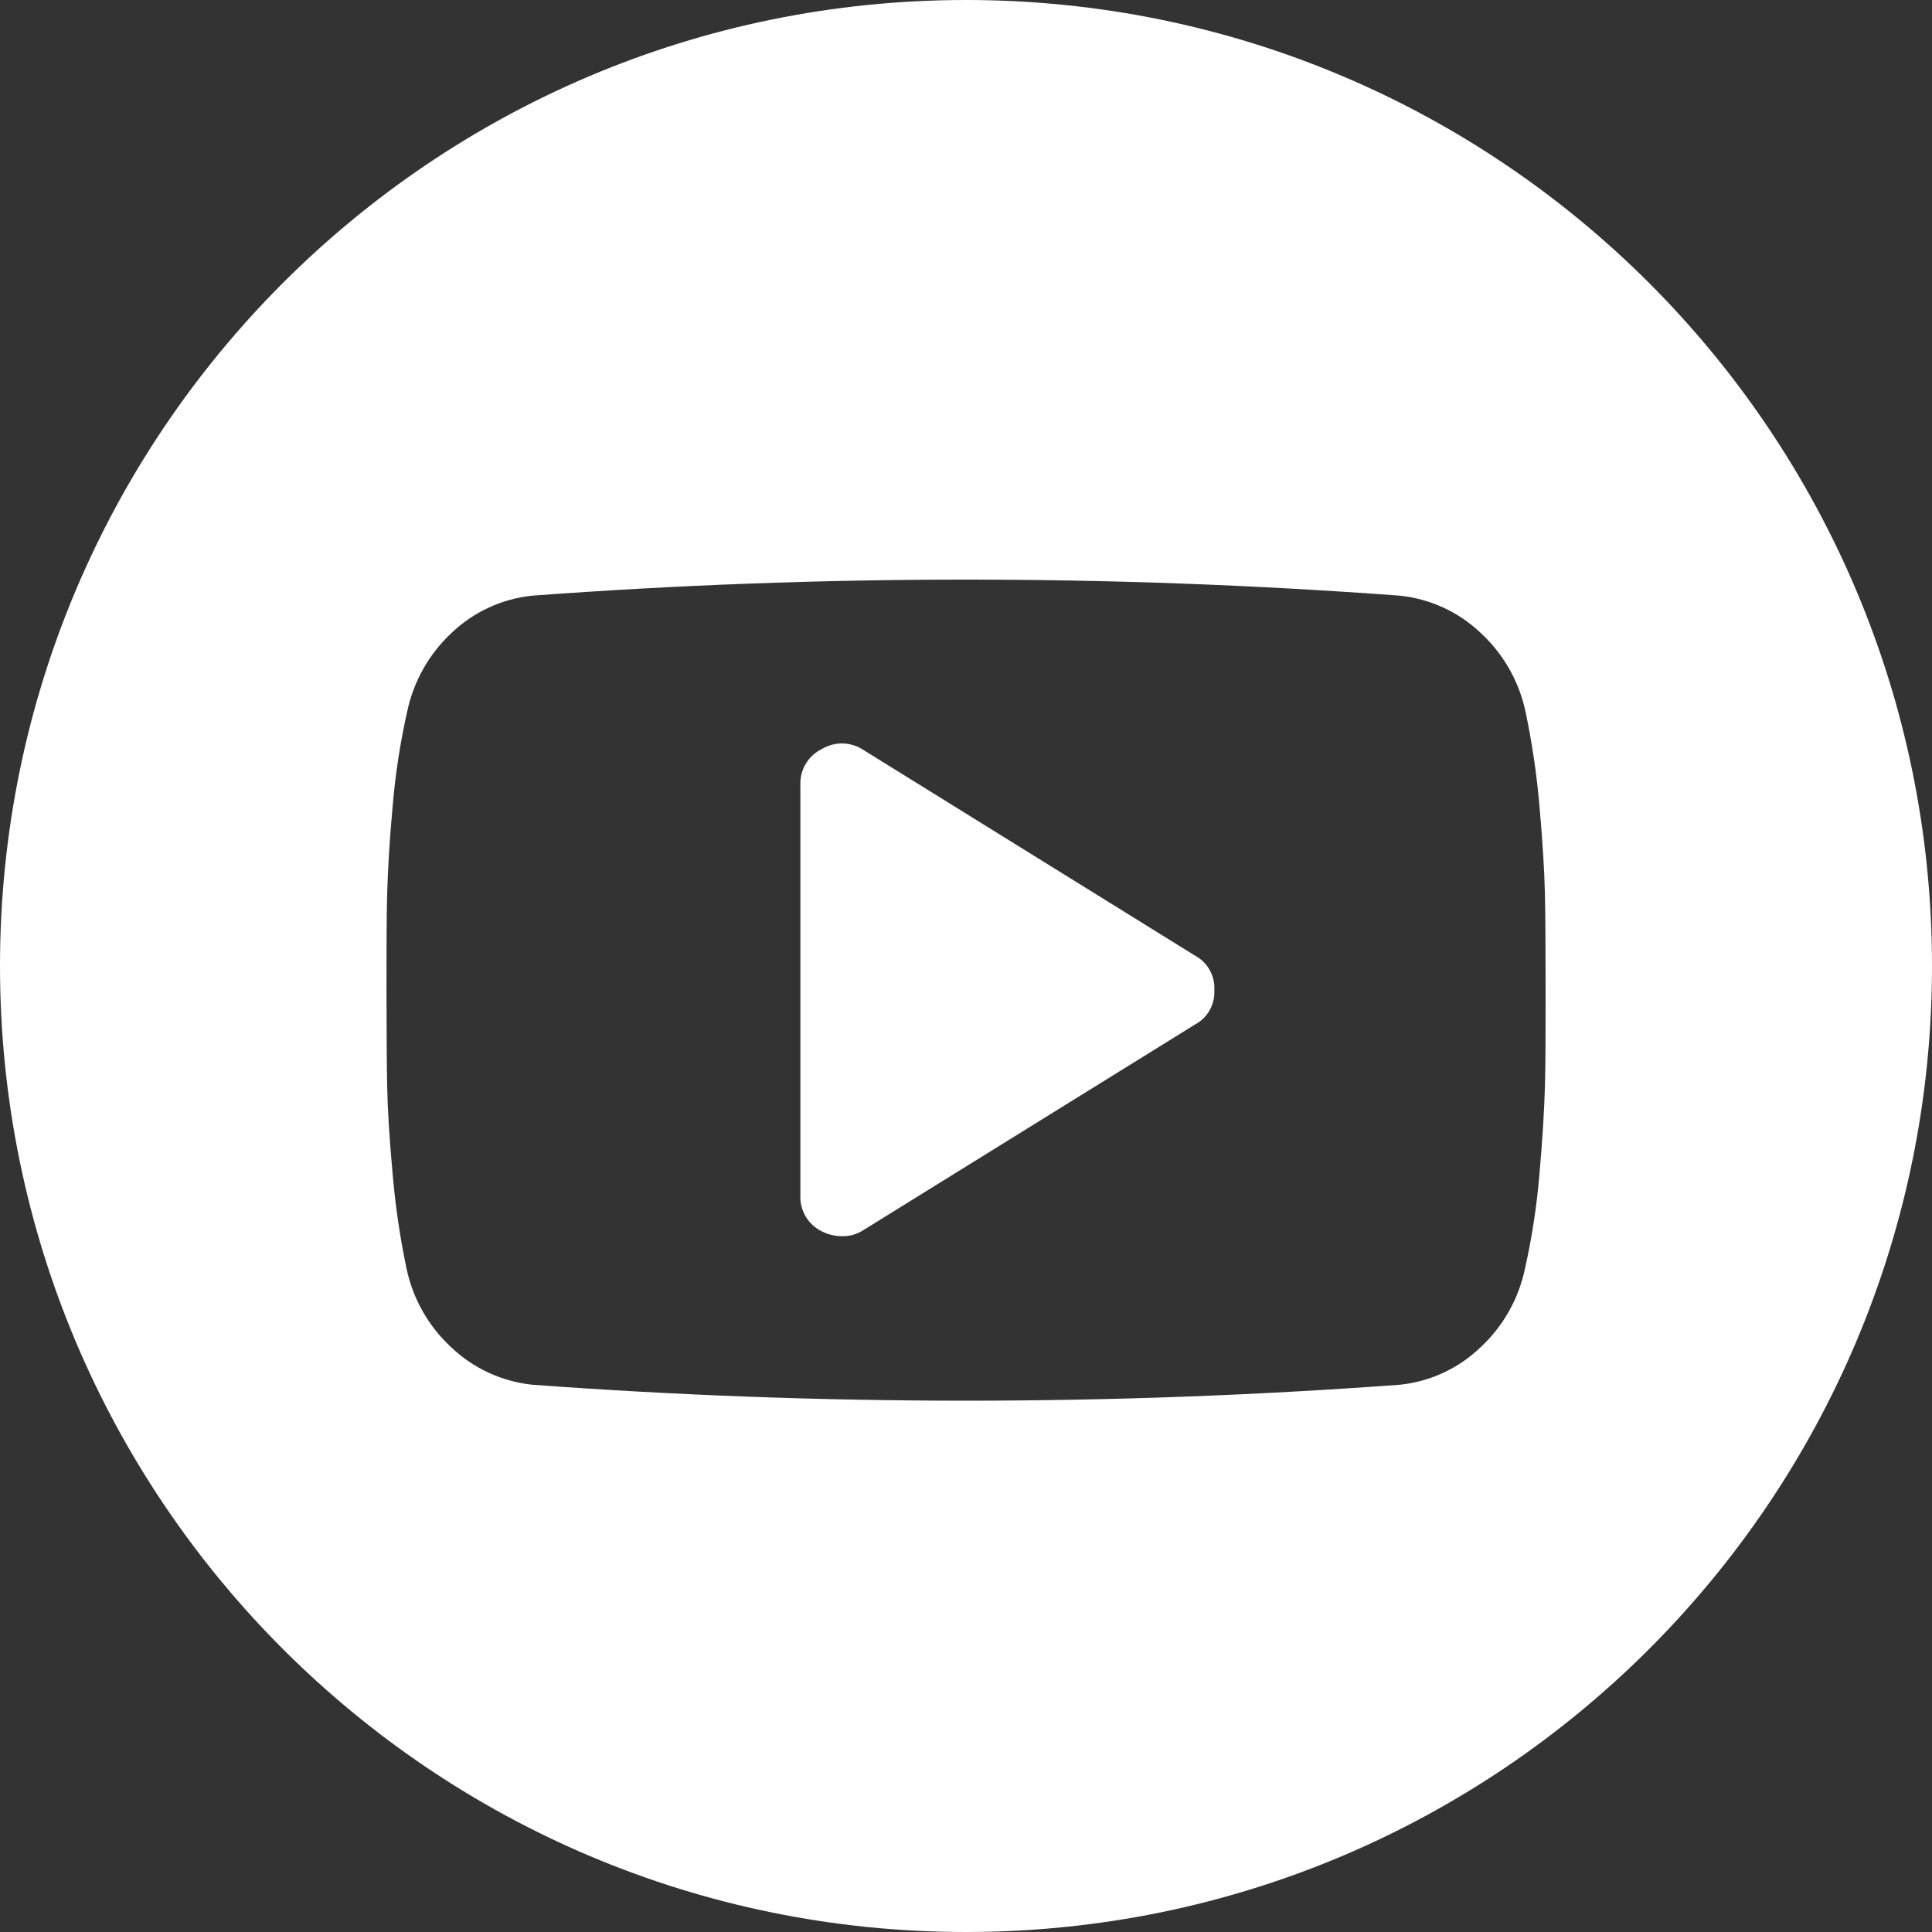 <?xml version="1.0" encoding="utf-8"?>
<!-- Generator: Adobe Illustrator 25.3.1, SVG Export Plug-In . SVG Version: 6.00 Build 0)  -->
<svg version="1.1" id="Ebene_1" xmlns="http://www.w3.org/2000/svg" xmlns:xlink="http://www.w3.org/1999/xlink" x="0px" y="0px"
	 viewBox="0 0 40 40" style="enable-background:new 0 0 40 40;" xml:space="preserve">
<rect x="0" y="0" width="40" height="40" fill="#333333" stroke="none"/>
<style type="text/css">
	.st0{fill:#FFFFFF;enable-background:new    ;}
</style>
<g>
	<path class="st0" d="M20,0C8.954,0,0,8.954,0,20c0,11.046,8.954,20,20,20c11.046,0,20-8.954,20-20C40,8.954,31.046,0,20,0z
		 M31.986,22.493c-0.014,0.478-0.048,1.081-0.113,1.811c-0.055,0.66-0.155,1.315-0.3,1.961
		c-0.131,0.627-0.454,1.198-0.924,1.633c-0.453,0.434-1.037,0.705-1.661,0.771c-5.982,0.441-11.989,0.441-17.972,0
		c-0.626-0.067-1.213-0.338-1.67-0.771c-0.472-0.434-0.797-1.005-0.929-1.633c-0.136-0.647-0.232-1.302-0.288-1.961
		c-0.067-0.733-0.104-1.337-0.113-1.811s-0.013-1.138-0.014-1.992c0-0.852,0-1.514,0.014-1.994s0.045-1.081,0.113-1.811
		c0.055-0.659,0.155-1.314,0.3-1.959c0.131-0.627,0.453-1.198,0.922-1.635c0.454-0.433,1.039-0.703,1.663-0.769
		c5.982-0.444,11.99-0.444,17.972,0c0.625,0.066,1.212,0.336,1.668,0.769c0.472,0.435,0.798,1.007,0.931,1.635
		c0.136,0.647,0.232,1.301,0.289,1.959c0.064,0.731,0.101,1.334,0.112,1.811c0.01,0.481,0.014,1.142,0.014,1.994
		C32,21.353,32,22.015,31.986,22.493z"/>
	<path class="st0" d="M24.741,19.785l-6.857-4.253c-0.26-0.177-0.599-0.186-0.869-0.024
		c-0.282,0.138-0.457,0.429-0.444,0.743v8.5c-0.013,0.314,0.162,0.606,0.444,0.743c0.129,0.065,0.271,0.1,0.415,0.1
		c0.161,0.005,0.32-0.041,0.454-0.131l6.857-4.251c0.26-0.139,0.416-0.416,0.4-0.711
		C25.159,20.205,25.003,19.925,24.741,19.785z"/>
</g>
</svg>

